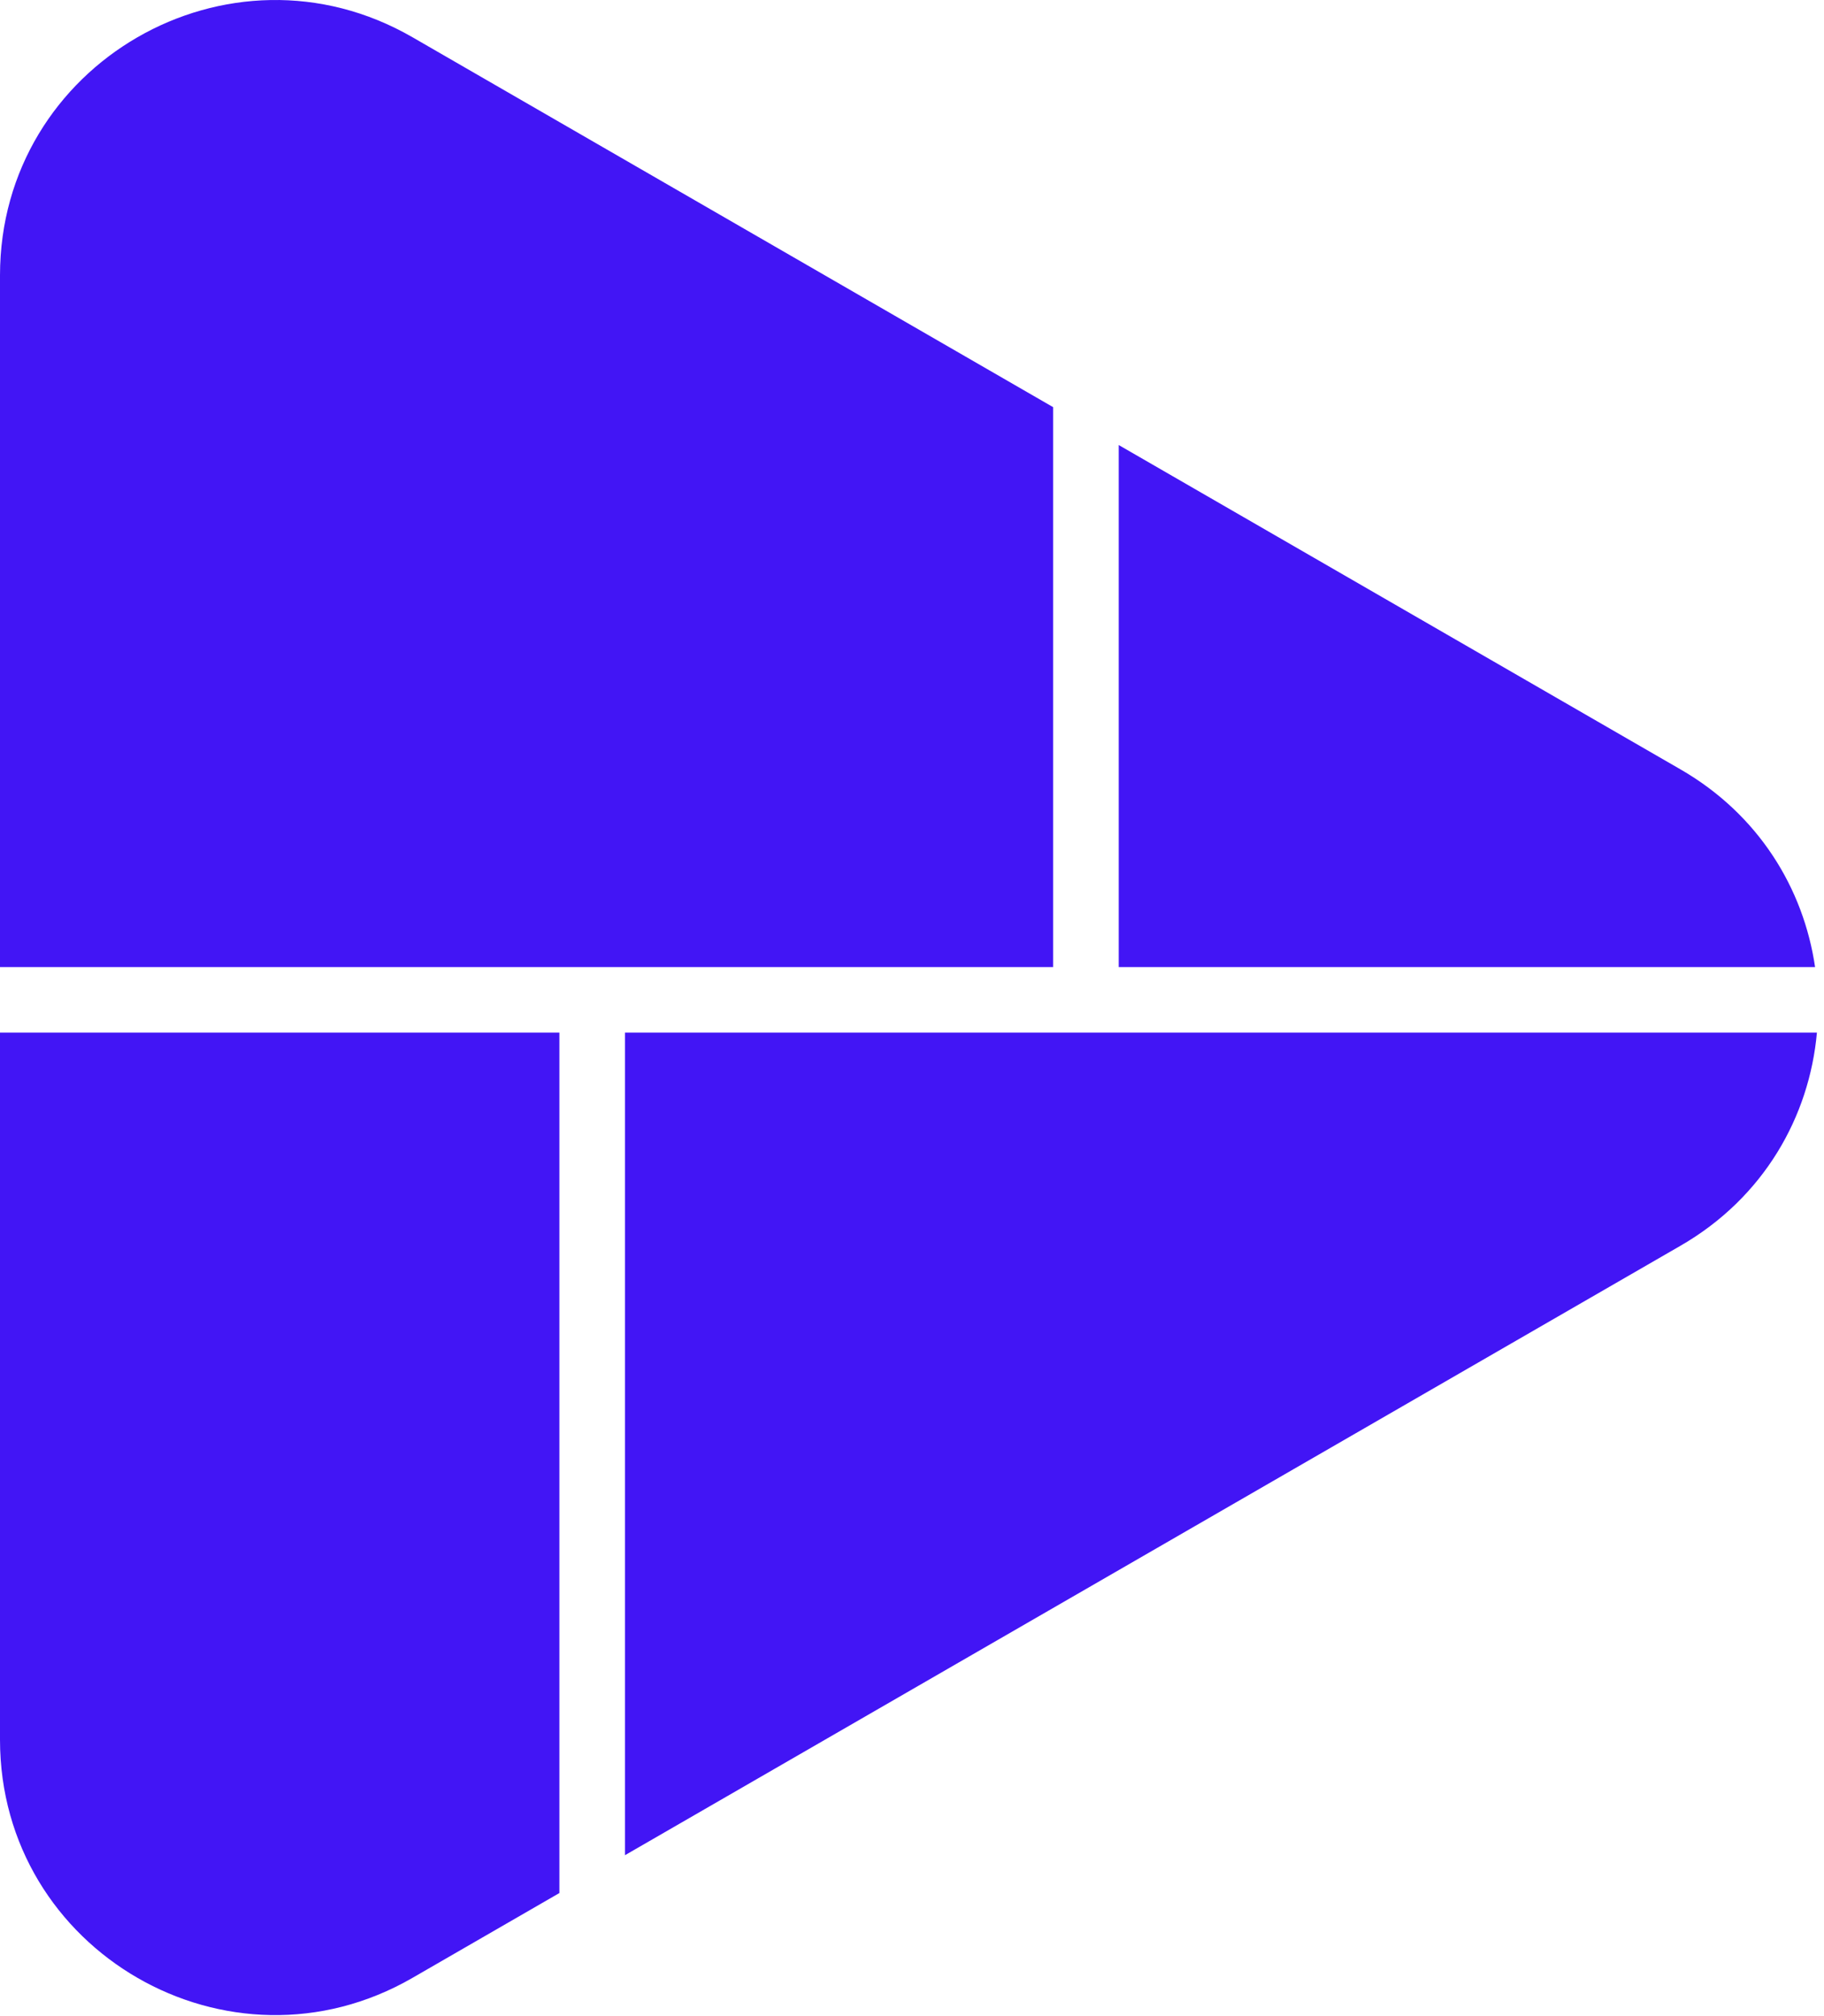 <svg xmlns="http://www.w3.org/2000/svg" width="247" height="273" fill="none"><path fill="#4215F5" d="M142.613 130.947V55.133L55.856 5.043C31.03-9.287 0 8.627 0 37.293v93.654h142.613zm8.882 0h94.296c-1.551-10.607-7.619-20.647-18.215-26.761l-76.081-43.923v70.684zm-66.863 8.882v111.382l142.944-82.531c11.29-6.519 17.445-17.486 18.464-28.851H84.632zm-8.882 0H0v95.743c0 28.666 31.034 46.581 55.856 32.25l19.895-11.487V139.829z"/></svg>